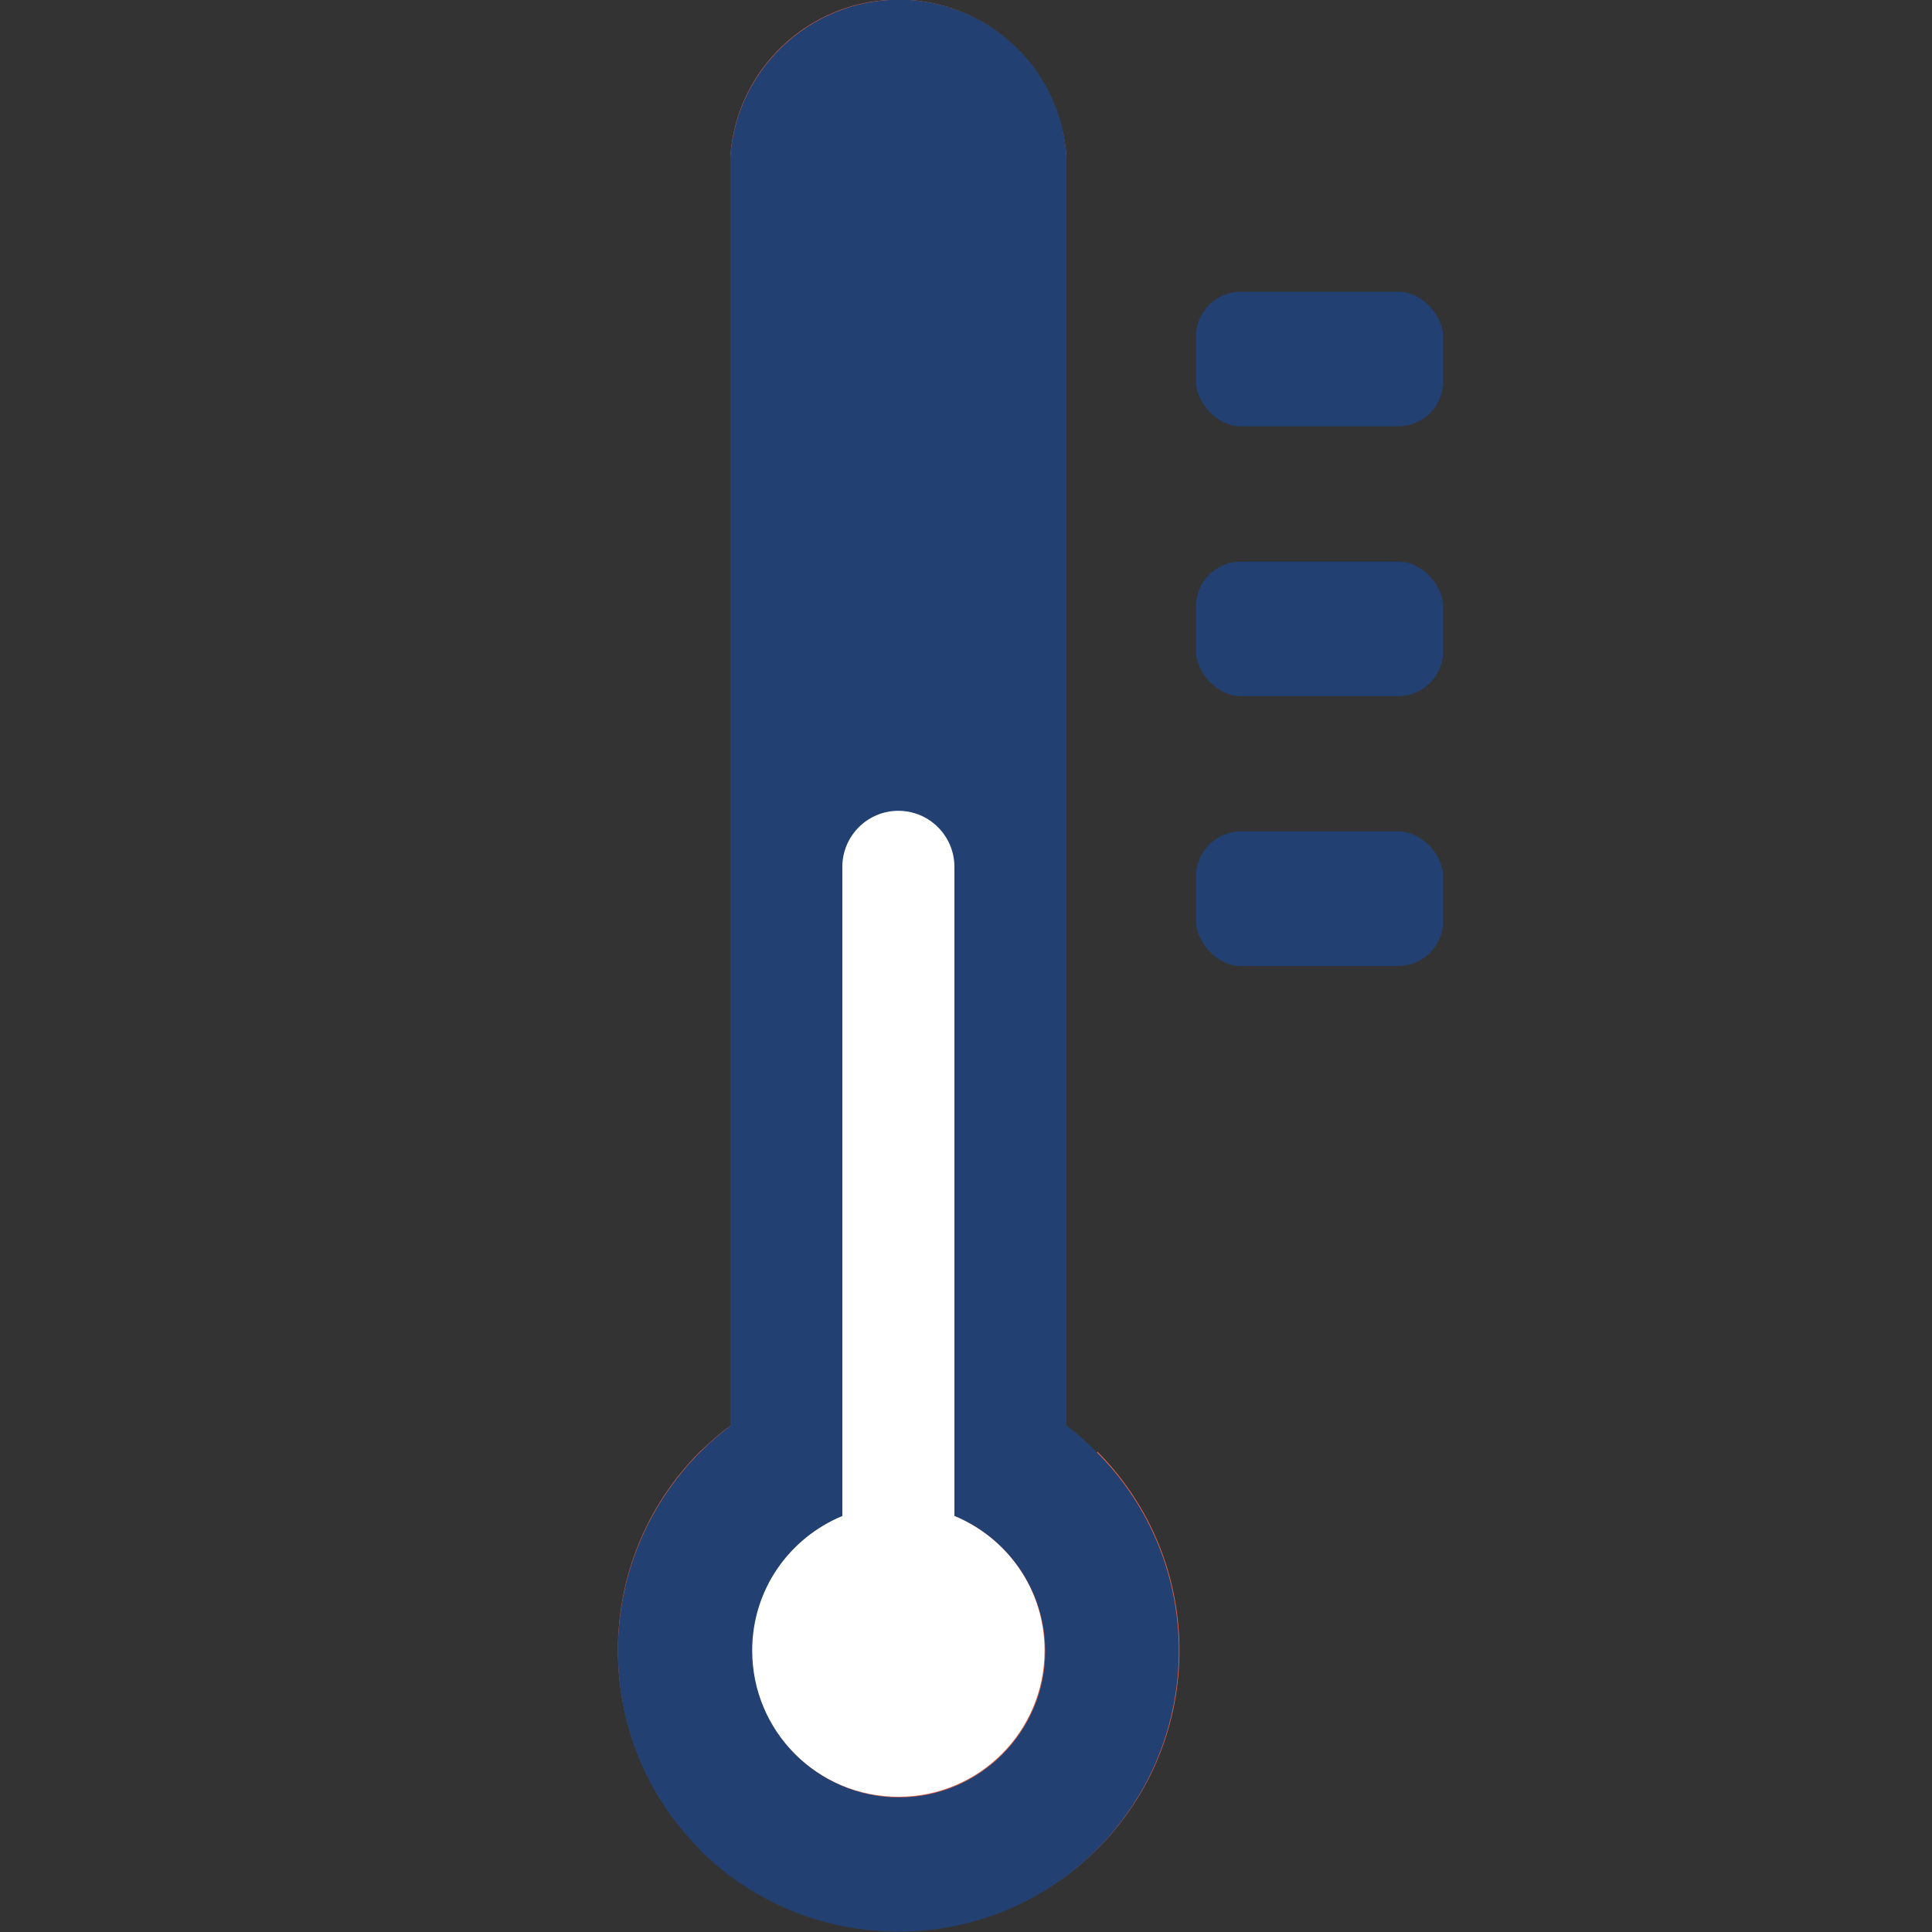 <?xml version="1.0" encoding="UTF-8"?>
<svg id="Layer_2" data-name="Layer 2" xmlns="http://www.w3.org/2000/svg" viewBox="0 0 30 30">
  <rect x="0" y="0" width="30" height="30" fill="#333333" stroke="none"/>
  <defs>
    <style>
      .cls-1 {
        fill: #224072;
      }

      .cls-1, .cls-2, .cls-3 {
        stroke-width: 0px;
      }

      .cls-2 {
        fill: #e06345;
      }

      .cls-3 {
        fill: #fff;
      }
    </style>
  </defs>
  <path class="cls-2" d="m17.03,22.56c-.15-.15-.3-.28-.47-.41V2.44h0C16.47,1.13,15.43.09,14.13,0c-1.44-.1-2.69.99-2.79,2.43h0v19.71c-.17.12-.32.26-.47.4-1.7,1.7-1.7,4.46,0,6.17h0c1.7,1.7,4.46,1.7,6.17,0,1.7-1.7,1.7-4.46,0-6.17Z"/>
  <rect id="Rectangle_1172" data-name="Rectangle 1172" class="cls-1" x="18.57" y="4.53" width="3.84" height="2.09" rx=".7" ry=".7"/>
  <path id="Union_127" data-name="Union 127" class="cls-1" d="m10.87,28.72c-1.7-1.7-1.7-4.46,0-6.17.15-.15.3-.28.47-.41V2.44h0C11.44,1,12.69-.09,14.13,0c1.31.09,2.35,1.13,2.43,2.43h0v19.71c.17.12.32.26.47.41,1.7,1.7,1.7,4.46,0,6.17-1.7,1.7-4.46,1.7-6.17,0h0Zm.82-3.08c0,1.25,1.02,2.27,2.27,2.27s2.27-1.02,2.27-2.27-1.02-2.27-2.27-2.27h0c-1.25,0-2.27,1.02-2.27,2.27h0Z"/>
  <rect id="Rectangle_1170" data-name="Rectangle 1170" class="cls-1" x="18.57" y="12.91" width="3.84" height="2.09" rx=".7" ry=".7"/>
  <rect id="Rectangle_1171" data-name="Rectangle 1171" class="cls-1" x="18.57" y="8.72" width="3.84" height="2.09" rx=".7" ry=".7"/>
  <path class="cls-3" d="m14.82,23.54v-10.08c0-.48-.39-.87-.87-.87s-.87.39-.87.87v10.08c-.82.34-1.4,1.14-1.4,2.09,0,1.25,1.01,2.27,2.27,2.27s2.27-1.02,2.27-2.27c0-.95-.58-1.75-1.4-2.09Z"/>
</svg>